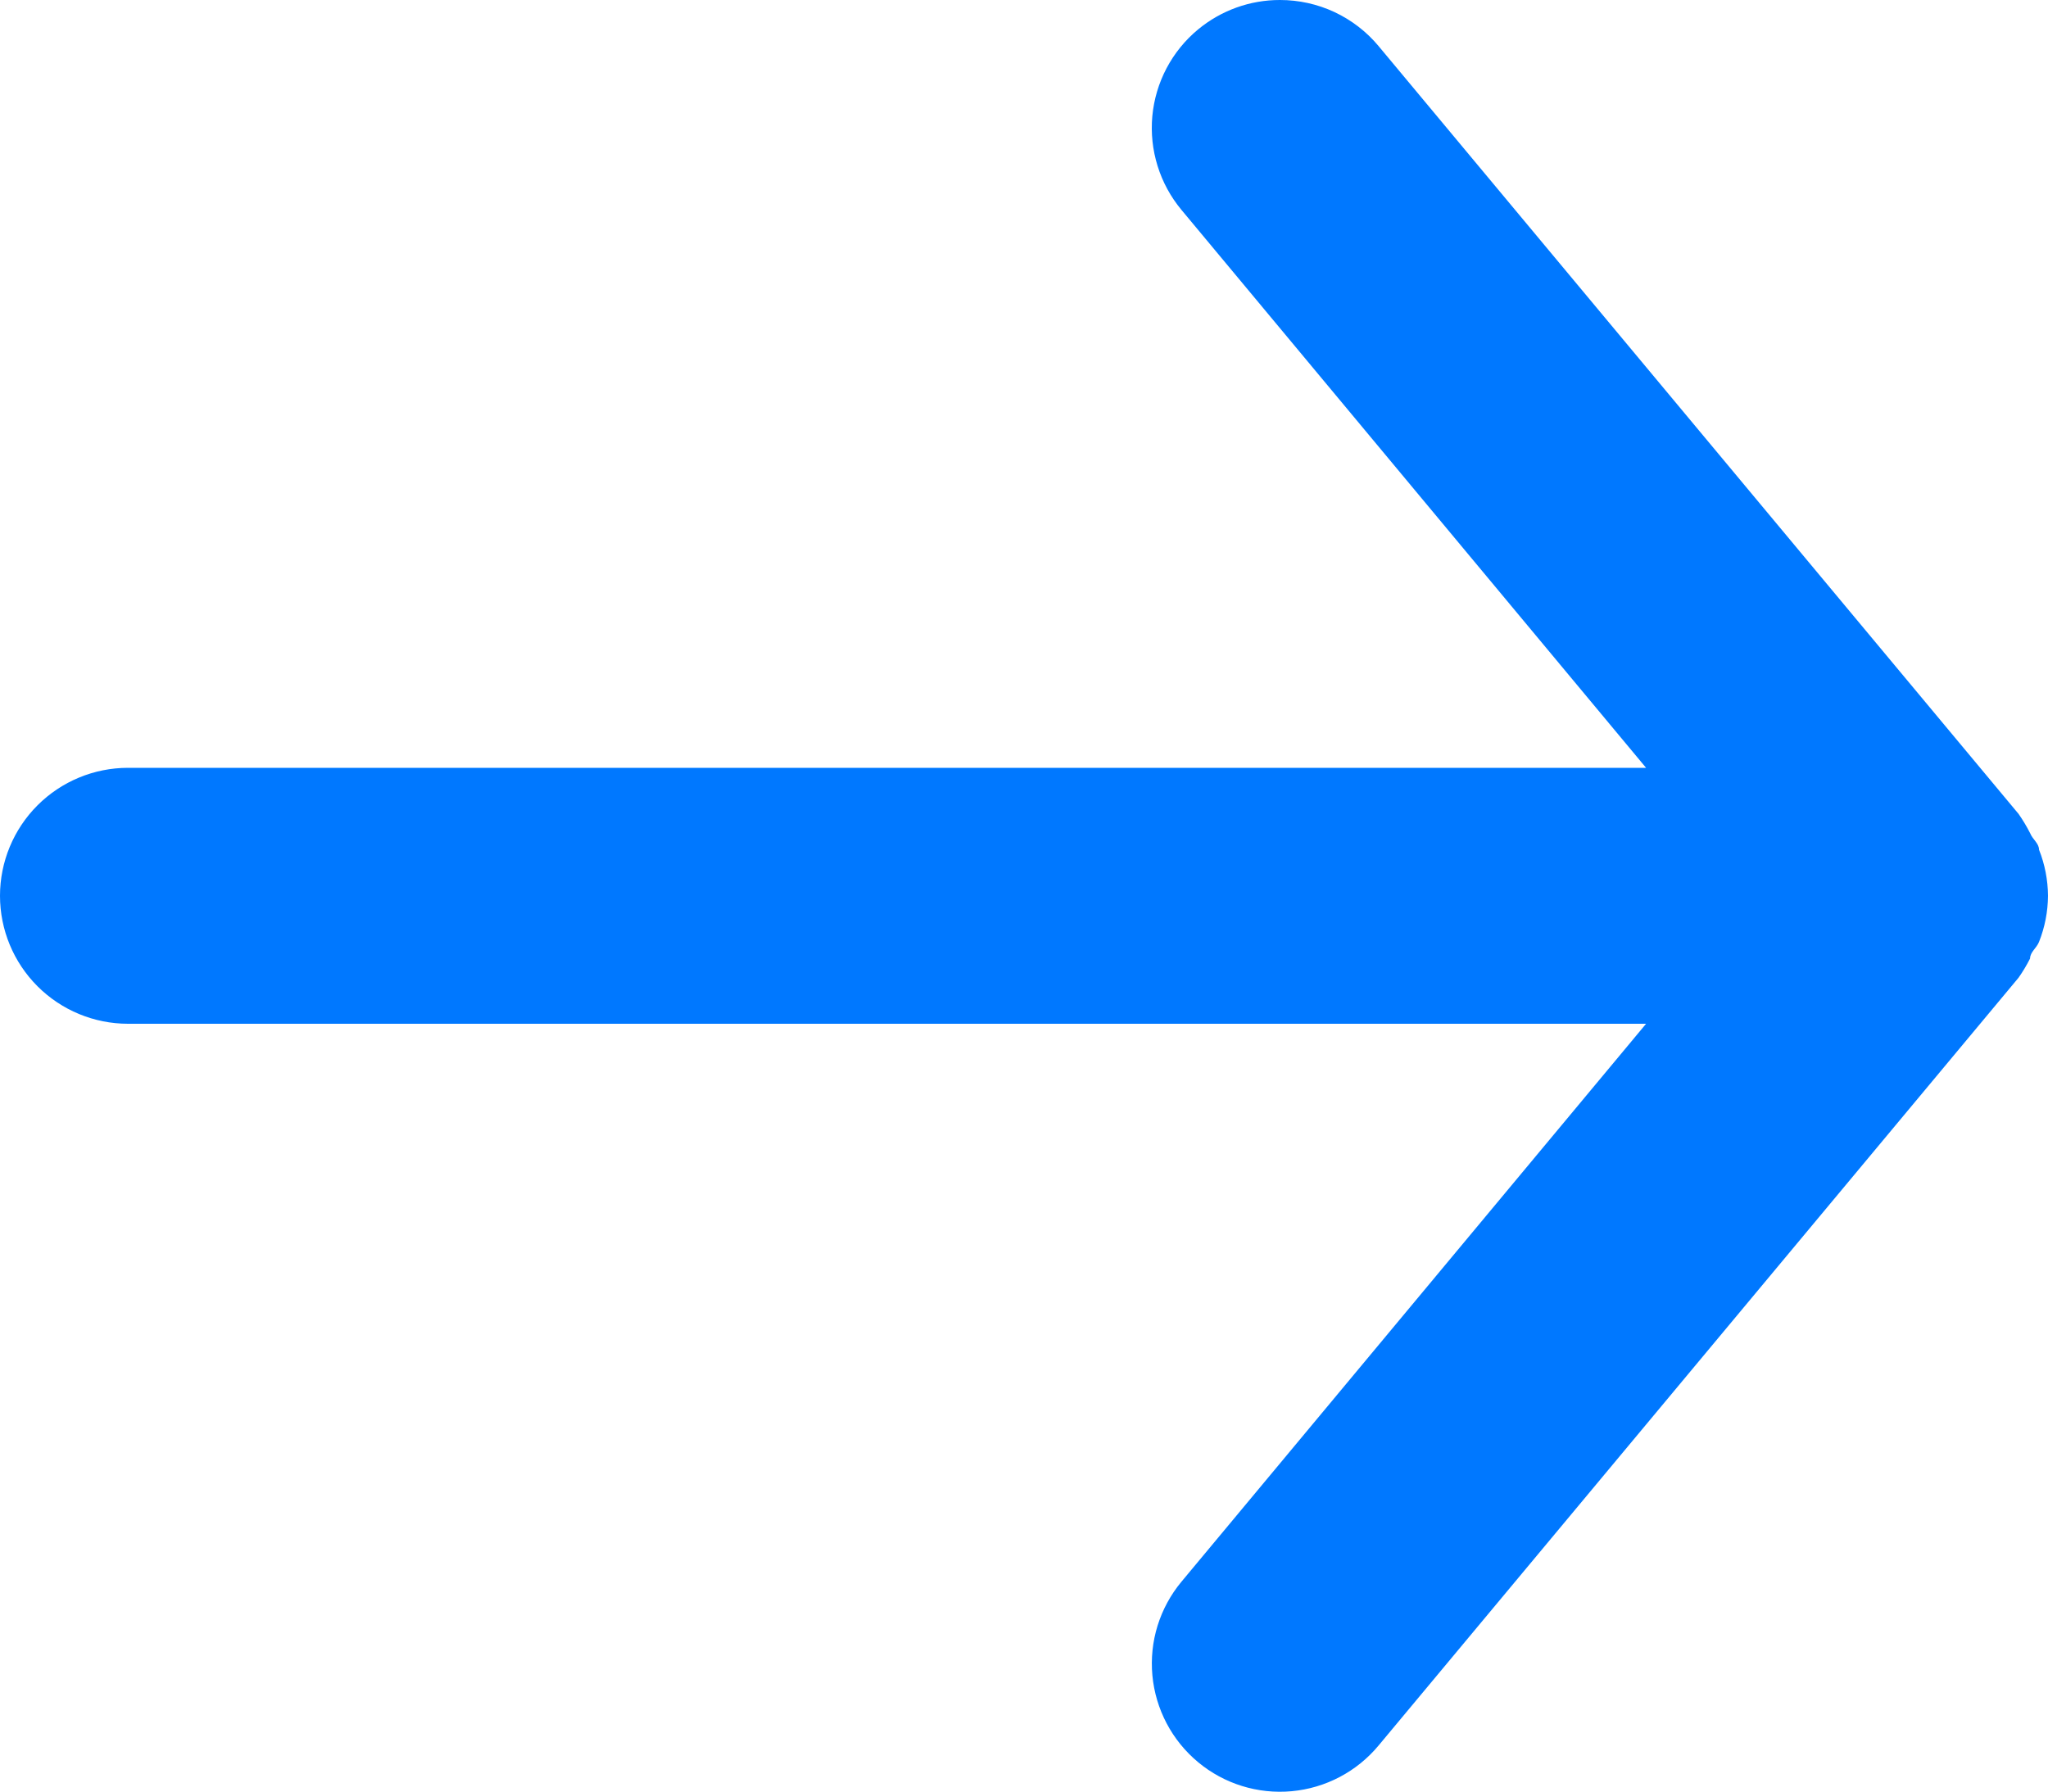 <svg width="32" height="28" viewBox="0 0 32 28" fill="none" xmlns="http://www.w3.org/2000/svg">
<path d="M2 16H25.72L18.46 24.72C18.292 24.922 18.165 25.156 18.087 25.407C18.009 25.658 17.982 25.922 18.006 26.184C18.055 26.713 18.312 27.201 18.72 27.54C19.128 27.88 19.655 28.043 20.184 27.994C20.713 27.945 21.201 27.688 21.54 27.28L31.54 15.28C31.607 15.185 31.667 15.084 31.72 14.98C31.72 14.88 31.82 14.82 31.86 14.72C31.951 14.491 31.998 14.247 32 14C31.998 13.753 31.951 13.509 31.86 13.28C31.86 13.18 31.76 13.12 31.72 13.02C31.667 12.916 31.607 12.816 31.54 12.72L21.54 0.72C21.352 0.494 21.116 0.313 20.85 0.188C20.584 0.064 20.294 -0 20 3.82072e-06C19.533 -0.001 19.08 0.162 18.72 0.46C18.517 0.628 18.35 0.834 18.227 1.067C18.105 1.299 18.029 1.554 18.005 1.816C17.981 2.078 18.009 2.342 18.087 2.593C18.165 2.845 18.292 3.078 18.46 3.28L25.72 12H2C1.47 12 0.961 12.211 0.586 12.586C0.211 12.961 0 13.47 0 14C0 14.53 0.211 15.039 0.586 15.414C0.961 15.789 1.47 16 2 16Z" fill="#0078FF"/>
</svg>
